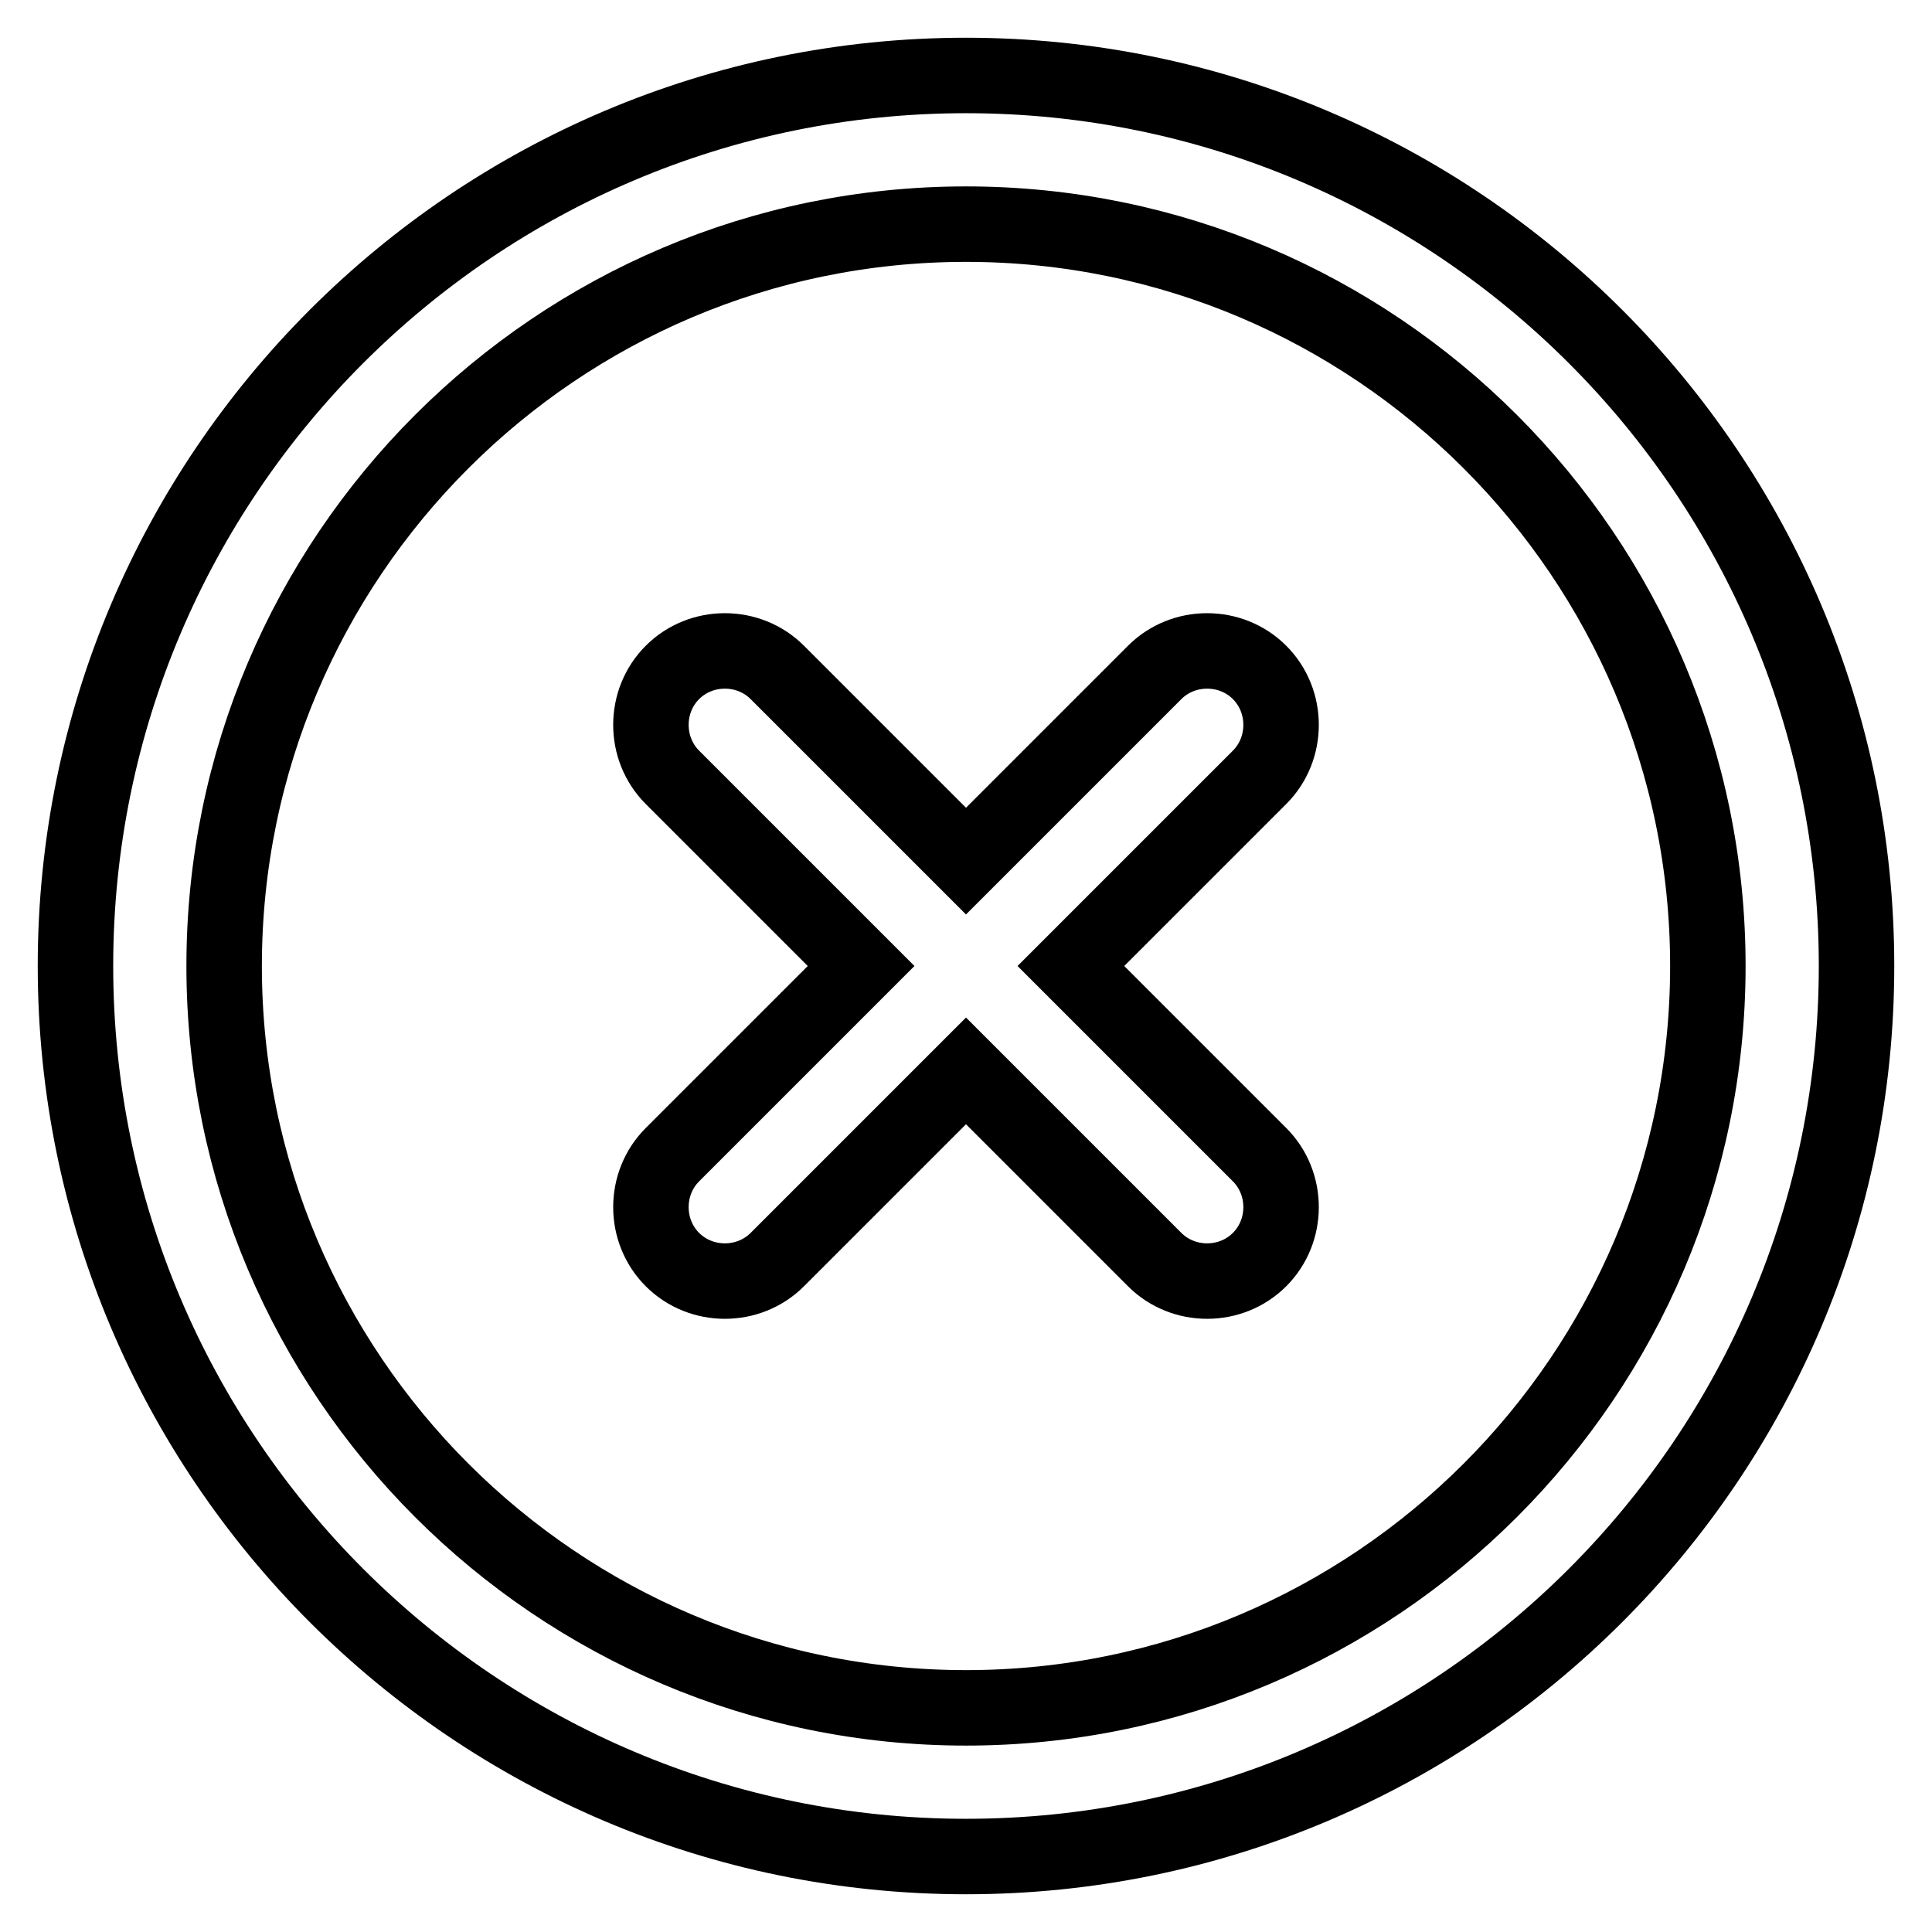 <?xml version="1.0" encoding="utf-8"?>
<!-- Svg Vector Icons : http://www.onlinewebfonts.com/icon -->
<!DOCTYPE svg PUBLIC "-//W3C//DTD SVG 1.1//EN" "http://www.w3.org/Graphics/SVG/1.1/DTD/svg11.dtd">
<svg version="1.1" xmlns="http://www.w3.org/2000/svg" xmlns:xlink="http://www.w3.org/1999/xlink" x="0px" y="0px" viewBox="0 0 256 256" enable-background="new 0 0 256 256" xml:space="preserve">
<g> <path stroke-width="10" fill-opacity="0" stroke="#000000"  d="M128,114.1l-25-25c-3.8-3.8-10.1-3.8-13.9,0c0,0,0,0,0,0c-3.8,3.8-3.8,10.1,0,13.9l25,25l-25,25 c-3.8,3.8-3.8,10.1,0,13.9c0,0,0,0,0,0c3.8,3.8,10.1,3.8,13.9,0l25-25l25,25c3.8,3.8,10.1,3.8,13.9,0c0,0,0,0,0,0 c3.8-3.8,3.8-10.1,0-13.9l-25-25l25-25c3.8-3.8,3.8-10.1,0-13.9c0,0,0,0,0,0c-3.8-3.8-10.1-3.8-13.9,0L128,114.1z M128,246 c-65.1,0-118-52.9-118-118S62.9,10,128,10s118,52.9,118,118S193.1,246,128,246z M128,29.7c-54.2,0-98.3,44.1-98.3,98.3 c0,54.2,44.1,98.3,98.3,98.3c54.2,0,98.3-44.1,98.3-98.3C226.3,73.8,182.2,29.7,128,29.7z"/></g>
</svg>